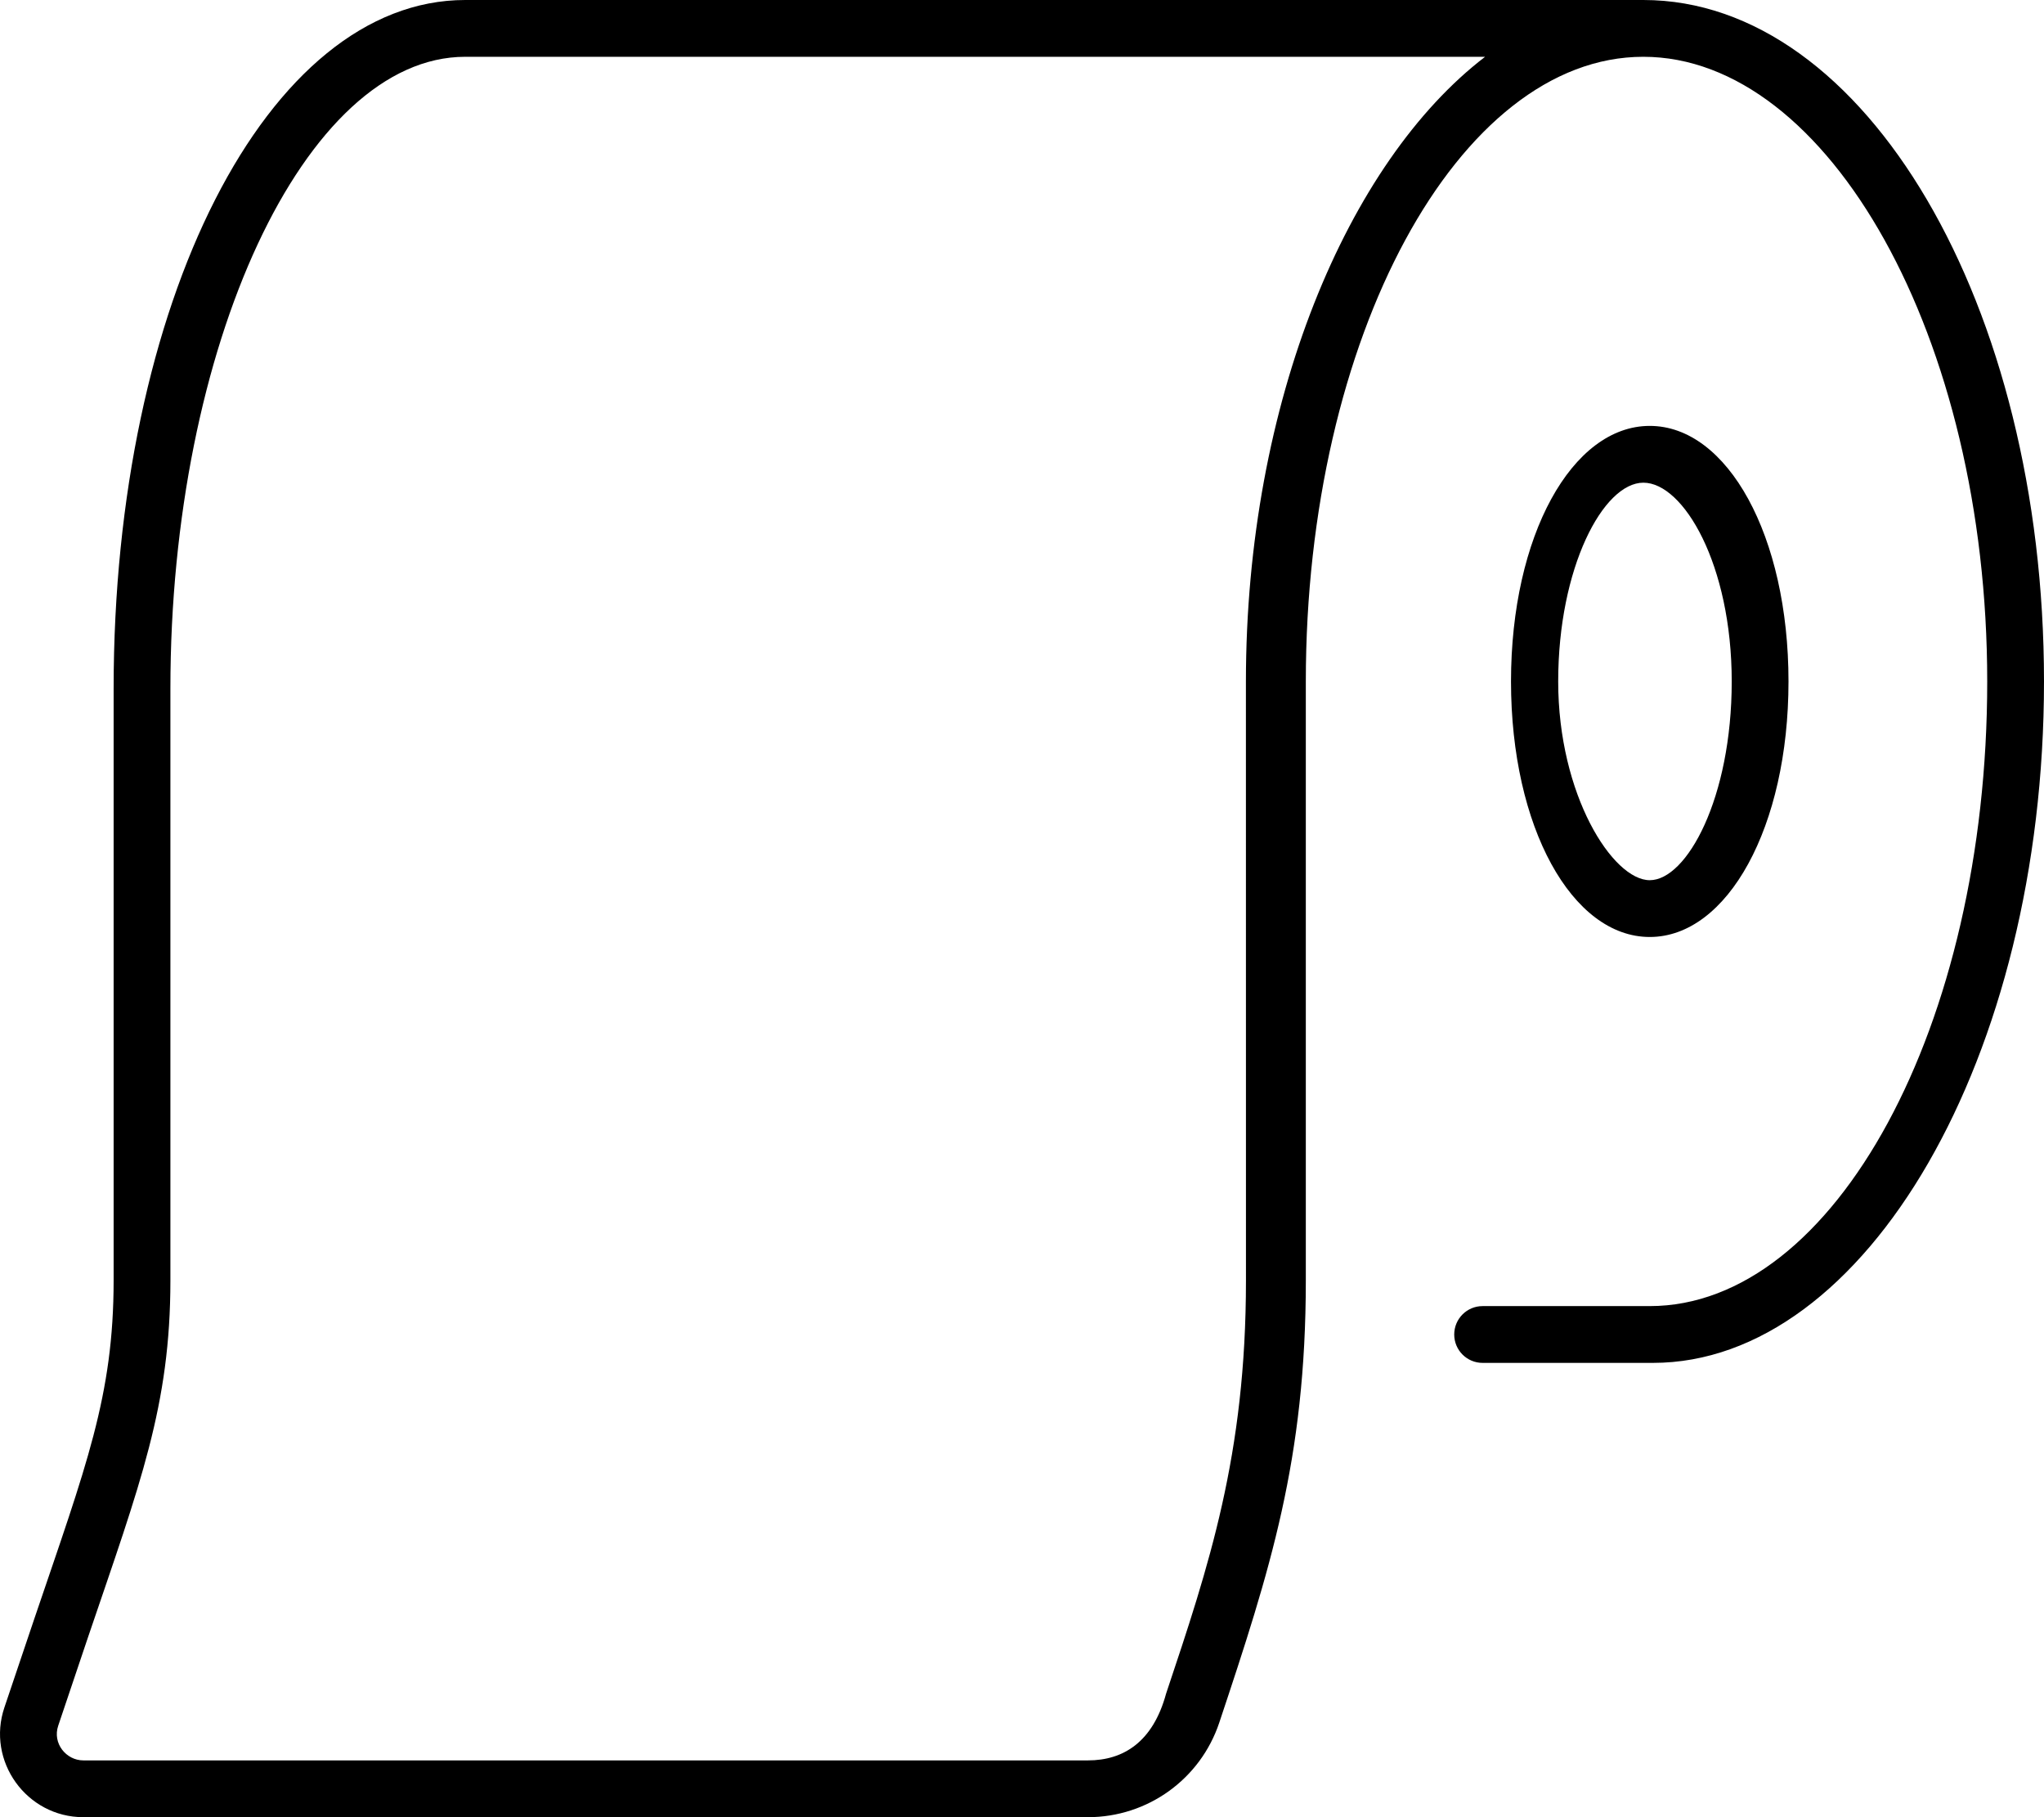 <svg xmlns="http://www.w3.org/2000/svg" viewBox="0 0 576 512"><!--! Font Awesome Pro 6.0.0 by @fontawesome - https://fontawesome.com License - https://fontawesome.com/license (Commercial License) Copyright 2022 Fonticons, Inc. --><path d="M463.1 0H131.1C75.34 0 32.02 85.22 32.02 194v166.7c0 32.64-7.729 52.31-22.35 95.39l-8.406 24.92C-3.914 496.2 7.498 512 23.48 512h283.1c16.83 0 31.7-10.72 37.01-26.64c14.36-43.07 24.39-74.15 24.39-124.6V192c0-97.05 43.06-176 95.1-176S560 94.95 560 192s-43.06 176-95.1 176h-47.1c-4.422 0-8 3.578-8 8s3.578 8 8 8h47.99C525.7 384 576 297.9 576 192S525.7 0 463.1 0zM351.1 192l.013 168.8c0 49.19-10.44 80.33-22.51 116.4C324.9 490.8 316.6 496 306.6 496H23.48c-4.83 0-8.775-4.811-7.062-9.812l8.391-24.91c14.77-43.44 23.21-65.25 23.21-100.5V194C48.02 97.52 85.9 16 131.1 16h287.4C379.8 45.63 351.1 113.3 351.1 192zM504 192c0-41.05-17.2-72-39.1-72s-39.1 30.95-39.1 72s17.2 72 39.1 72S504 233 504 192zM439.1 192c0-32.05 12.68-56 24-56S488 159.1 488 192s-12.67 56-23.1 56S439.1 224 439.1 192z"/></svg>